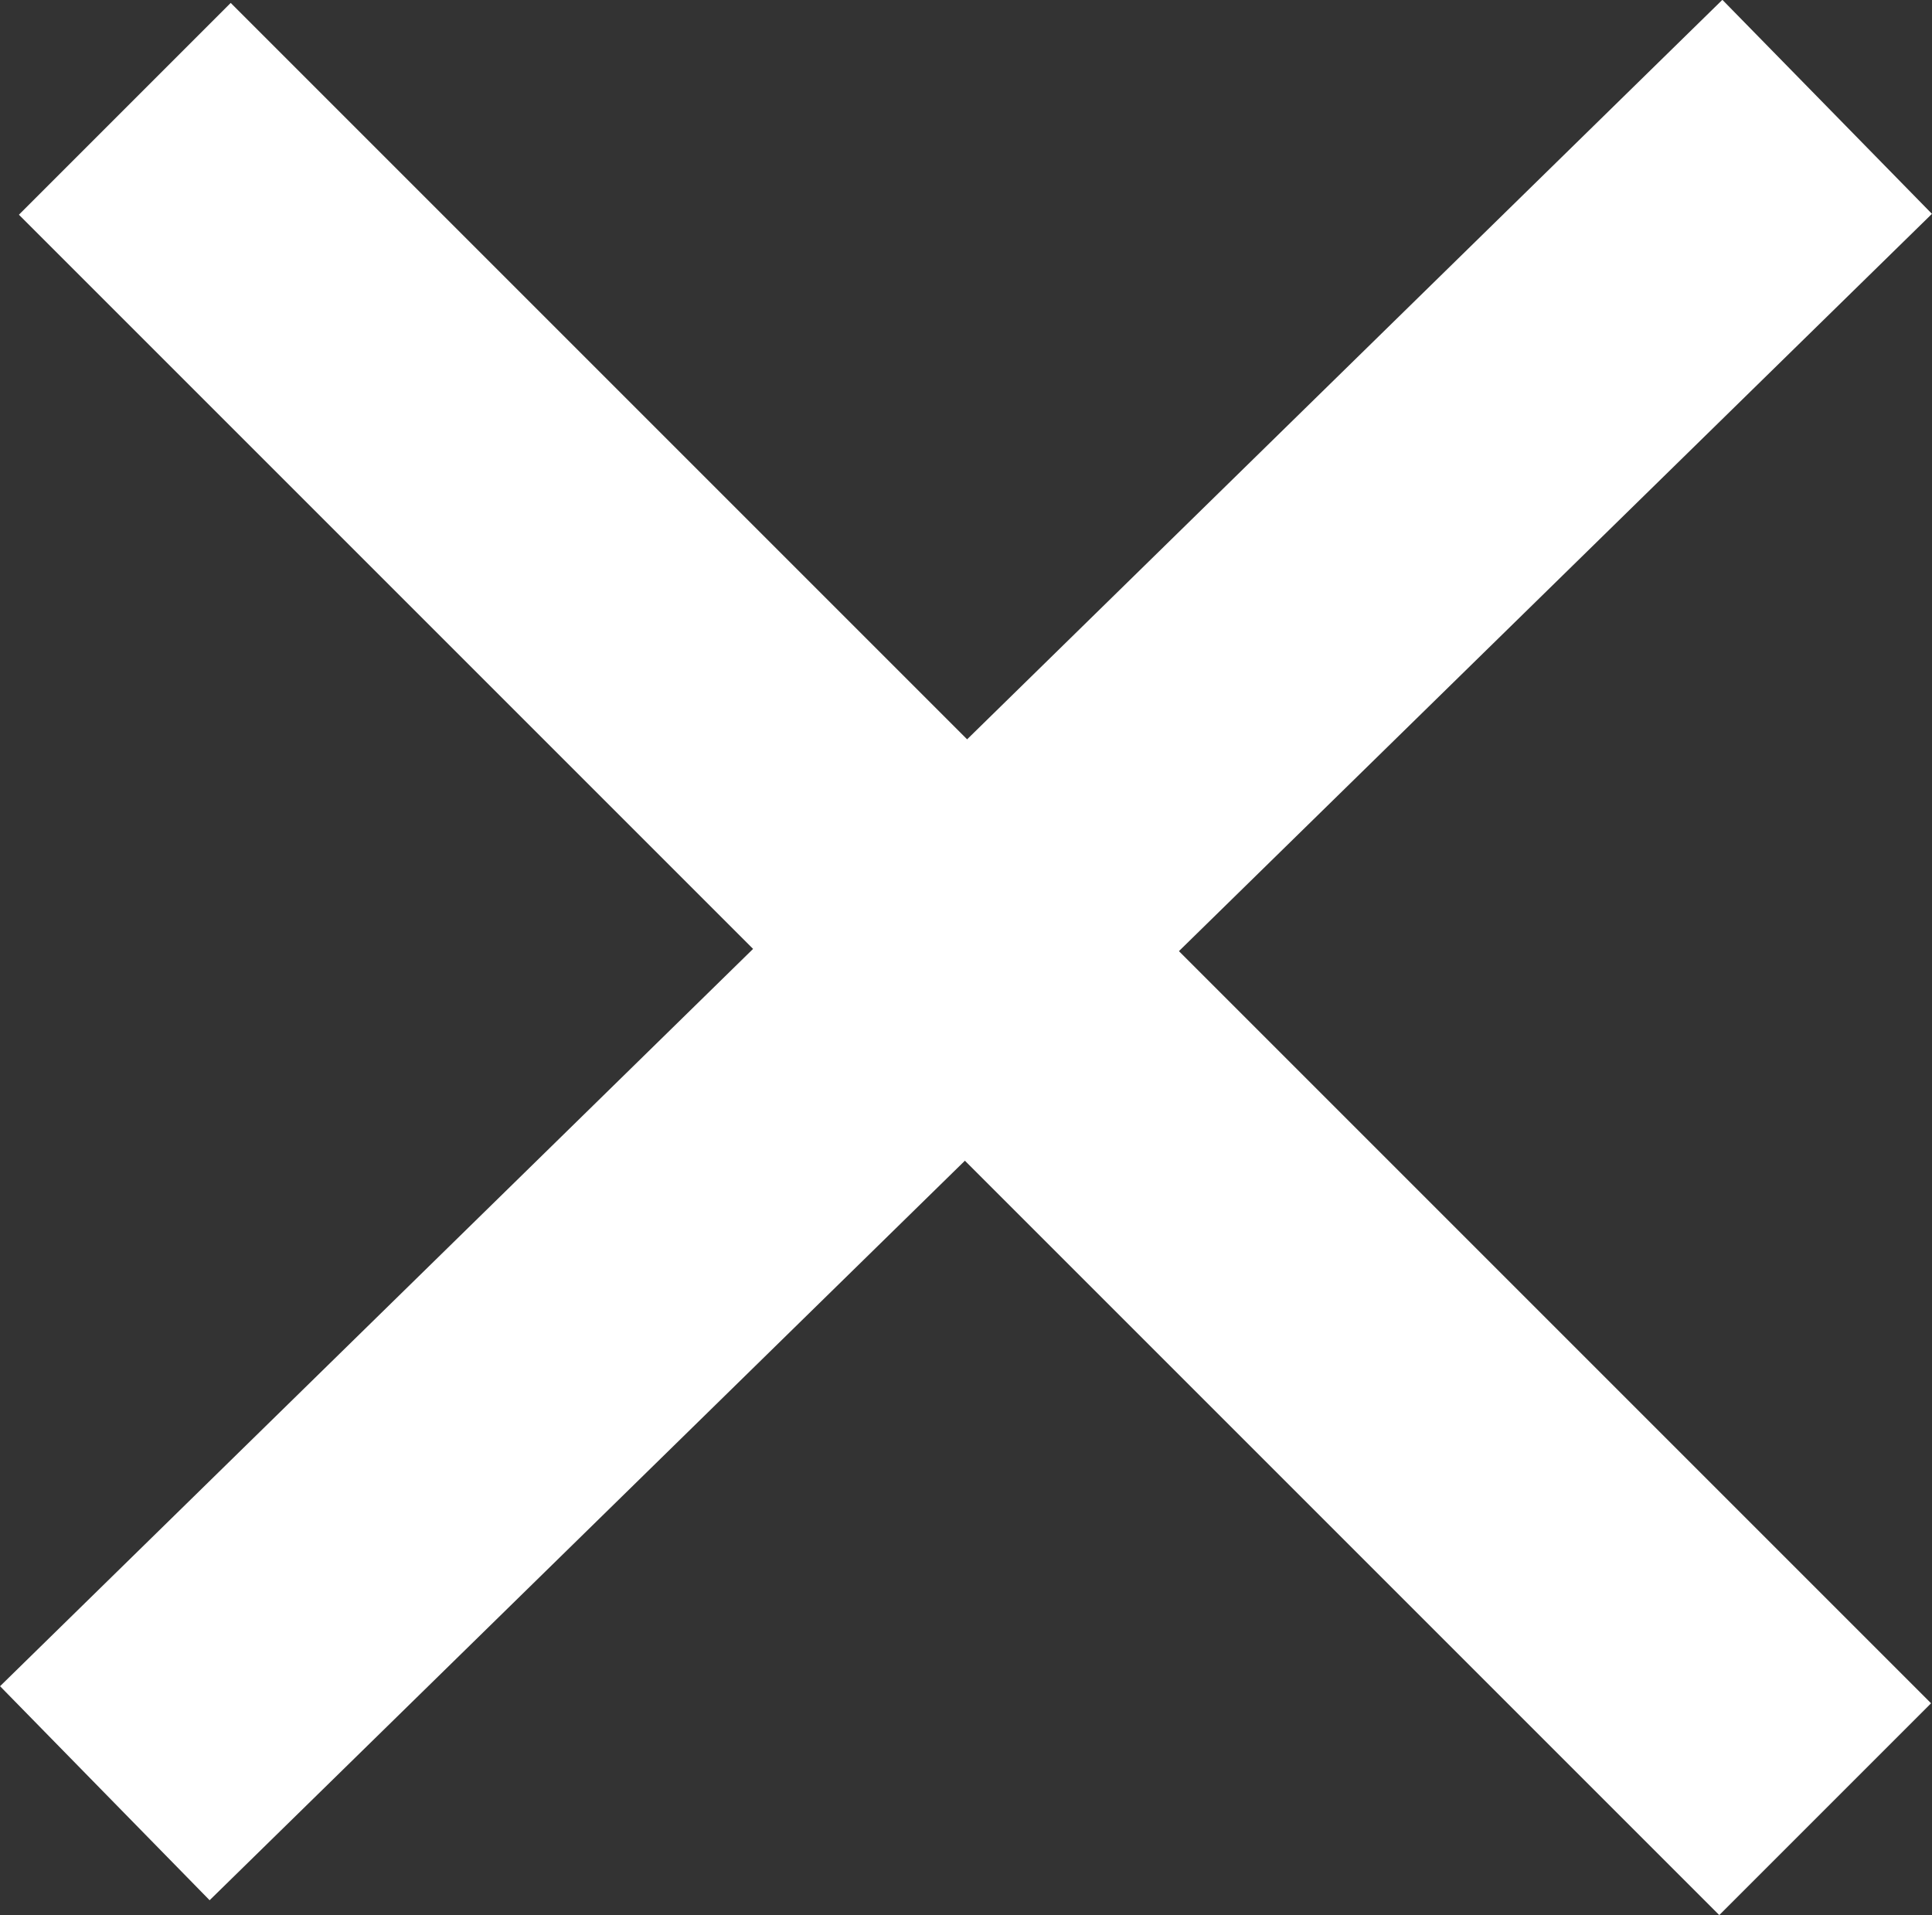 <svg xmlns="http://www.w3.org/2000/svg" viewBox="0 0 19.35 19.18"><rect x="0" y="0" width="19.35" height="19.18" fill="#333333" stroke="none"/><defs><style>.cls-1{fill:none;stroke:#fff;stroke-miterlimit:10;stroke-width:3px;}</style></defs><title>ico_close_m</title><g id="Capa_2" data-name="Capa 2"><g id="Capa_1-2" data-name="Capa 1"><line class="cls-1" x1="1.05" y1="17.96" x2="18.3" y2="1.07"/><line class="cls-1" x1="1.25" y1="1.09" x2="18.28" y2="18.12"/></g></g></svg>